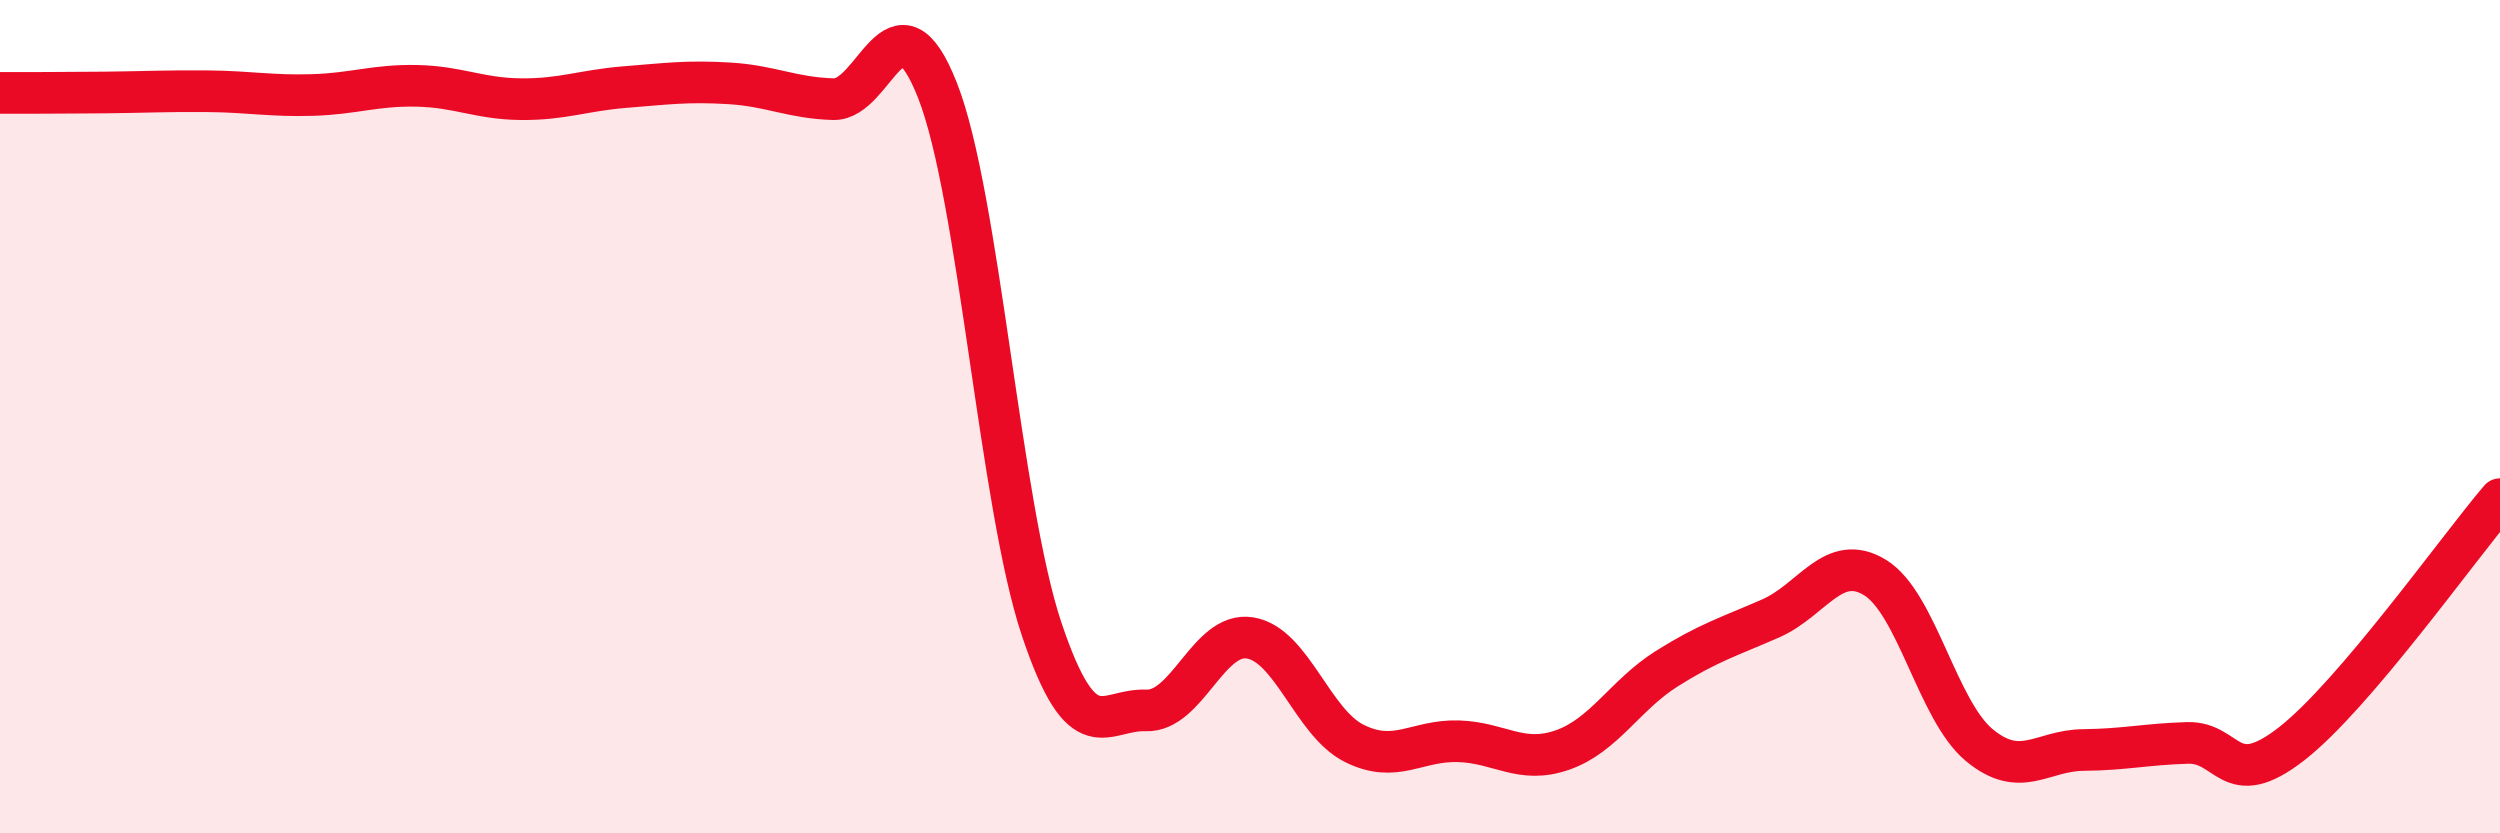 
    <svg width="60" height="20" viewBox="0 0 60 20" xmlns="http://www.w3.org/2000/svg">
      <path
        d="M 0,2.23 C 0.5,2.23 1.5,2.23 2.5,2.22 C 3.5,2.21 4,2.18 5,2.19 C 6,2.2 6.5,2.31 7.5,2.28 C 8.5,2.25 9,2.04 10,2.06 C 11,2.08 11.5,2.37 12.5,2.38 C 13.5,2.39 14,2.17 15,2.09 C 16,2.01 16.5,1.94 17.5,2 C 18.5,2.06 19,2.35 20,2.38 C 21,2.41 21.5,-0.37 22.5,2.17 C 23.5,4.71 24,12.12 25,15.1 C 26,18.08 26.5,17.01 27.5,17.05 C 28.5,17.09 29,15.15 30,15.31 C 31,15.47 31.5,17.34 32.5,17.84 C 33.5,18.34 34,17.76 35,17.79 C 36,17.82 36.5,18.35 37.5,18 C 38.5,17.65 39,16.68 40,16.05 C 41,15.42 41.5,15.28 42.5,14.84 C 43.5,14.4 44,13.25 45,13.86 C 46,14.47 46.5,17.05 47.5,17.88 C 48.5,18.71 49,18.01 50,18 C 51,17.99 51.5,17.86 52.5,17.83 C 53.5,17.8 53.5,19.02 55,17.85 C 56.5,16.68 59,13.15 60,11.98L60 20L0 20Z"
        fill="#EB0A25"
        opacity="0.1"
        stroke-linecap="round"
        stroke-linejoin="round"
      />
      <path
        d="M 0,2.23 C 0.5,2.23 1.5,2.23 2.5,2.22 C 3.5,2.21 4,2.18 5,2.19 C 6,2.2 6.5,2.31 7.5,2.28 C 8.5,2.25 9,2.04 10,2.06 C 11,2.08 11.5,2.37 12.5,2.38 C 13.5,2.39 14,2.17 15,2.09 C 16,2.01 16.5,1.94 17.5,2 C 18.5,2.06 19,2.35 20,2.38 C 21,2.41 21.5,-0.37 22.5,2.17 C 23.5,4.71 24,12.12 25,15.1 C 26,18.08 26.5,17.01 27.5,17.05 C 28.5,17.09 29,15.15 30,15.31 C 31,15.47 31.5,17.34 32.5,17.84 C 33.5,18.34 34,17.76 35,17.79 C 36,17.82 36.5,18.35 37.5,18 C 38.5,17.65 39,16.68 40,16.05 C 41,15.42 41.5,15.28 42.5,14.84 C 43.5,14.4 44,13.25 45,13.86 C 46,14.47 46.5,17.05 47.5,17.88 C 48.5,18.71 49,18.01 50,18 C 51,17.99 51.5,17.86 52.5,17.83 C 53.5,17.8 53.5,19.02 55,17.85 C 56.5,16.68 59,13.15 60,11.98"
        stroke="#EB0A25"
        stroke-width="1"
        fill="none"
        stroke-linecap="round"
        stroke-linejoin="round"
      />
    </svg>
  
